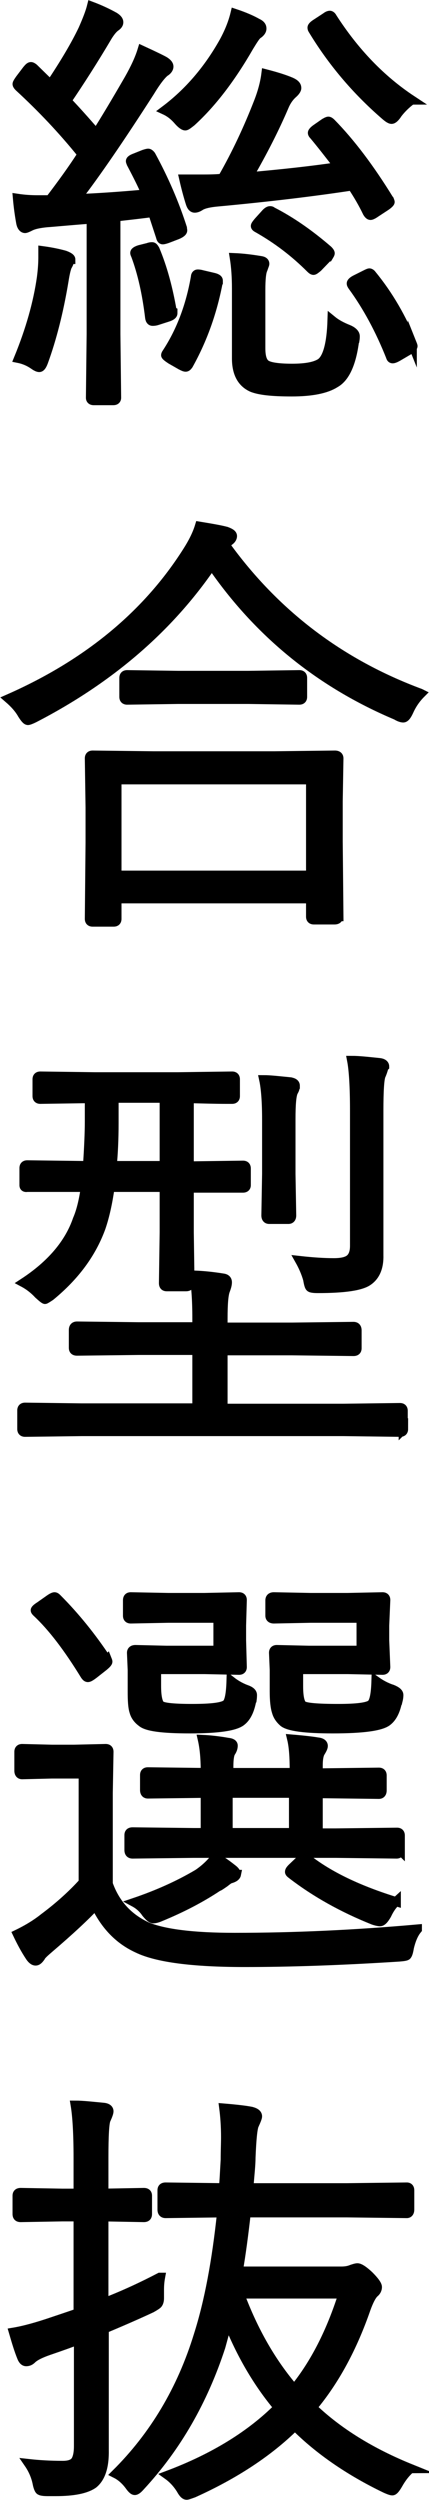 <?xml version="1.0" encoding="UTF-8"?><svg id="_レイヤー_2" xmlns="http://www.w3.org/2000/svg" viewBox="0 0 11.81 68.7"><defs><style>.cls-1{stroke:#000;stroke-miterlimit:10;stroke-width:.25px;}</style></defs><g id="_レイヤー_1-2"><path class="cls-1" d="M5.02,6.27s.01.05.01.06c0,.04-.05.08-.14.12l-.26.1c-.08.03-.13.04-.15.04-.03,0-.05-.03-.06-.08l-.22-.67c-.22.03-.56.07-1.01.12v3.22l.02,1.75c0,.05-.03.08-.09.08h-.54c-.06,0-.09-.03-.09-.08l.02-1.75v-3.16c-.66.05-1.06.09-1.22.1-.2.02-.36.05-.47.11-.06.03-.11.05-.13.05-.05,0-.1-.05-.12-.16-.04-.22-.07-.44-.09-.67.2.03.38.04.56.04.06,0,.13,0,.21,0h.12c.32-.42.62-.83.89-1.25-.54-.67-1.12-1.28-1.74-1.85-.03-.03-.05-.06-.05-.08,0-.02.03-.07.08-.14l.19-.25c.05-.06.08-.09.11-.09.02,0,.04.01.08.04l.46.45c.38-.57.68-1.07.89-1.51.12-.27.2-.48.24-.64.24.09.45.19.63.29.08.05.12.1.12.15,0,.05-.03.09-.09.13-.07.05-.14.14-.21.25-.39.66-.77,1.25-1.13,1.78.23.24.5.54.81.9.23-.36.53-.86.9-1.5.17-.3.29-.56.36-.79.37.17.57.27.62.3.08.05.12.1.12.15,0,.05-.04.11-.11.15-.1.08-.24.26-.41.54-.81,1.26-1.48,2.24-2.02,2.94.51-.02,1.15-.06,1.91-.13-.08-.2-.22-.48-.41-.84-.01-.03-.02-.05-.02-.06,0-.03.04-.06.12-.09l.25-.1c.06-.02.1-.03.12-.03.02,0,.05.02.08.06.36.66.65,1.33.87,2.02ZM1.93,7.13s-.02.09-.06.16c-.03.04-.07.18-.11.44-.14.84-.33,1.58-.56,2.21-.04.11-.08.16-.12.16-.03,0-.08-.02-.15-.07-.13-.09-.27-.15-.42-.18.32-.78.53-1.52.63-2.22.03-.23.04-.41.04-.56,0-.05,0-.11,0-.18.22.03.42.07.6.12.11.04.17.08.17.12ZM4.76,8.56s0,.04,0,.05c0,.04-.05.08-.15.11l-.28.09c-.06.02-.11.02-.13.02-.04,0-.07-.03-.08-.1-.08-.67-.21-1.24-.39-1.72-.01-.02-.02-.04-.02-.06,0-.03.04-.06.13-.09l.24-.06c.05-.02.09-.02.11-.02.03,0,.05.03.08.08.21.5.36,1.06.47,1.69ZM7.21.79c0,.05-.04.11-.12.16-.05.04-.12.15-.23.33-.5.87-1.03,1.56-1.59,2.07-.09.07-.14.11-.17.11-.04,0-.11-.05-.19-.14-.12-.14-.24-.23-.37-.29.64-.48,1.19-1.11,1.63-1.9.14-.26.24-.51.3-.76.27.09.47.18.61.26.09.04.13.09.13.15ZM6,7.79c-.16.82-.43,1.56-.81,2.24-.03.04-.05.06-.08.06s-.07-.02-.13-.05l-.28-.16c-.09-.06-.14-.1-.14-.12,0,0,0-.02.02-.05.39-.59.66-1.29.8-2.1,0-.05.03-.08.06-.08.02,0,.06,0,.13.02l.3.07c.09.02.14.05.14.09,0,.02,0,.04,0,.06ZM10.72,5.49s.02.05.02.06c0,.02-.04.06-.11.11l-.29.19c-.07.05-.12.07-.14.07-.03,0-.06-.03-.09-.08-.12-.25-.26-.49-.42-.73-1.05.16-2.29.31-3.7.44-.23.02-.39.06-.47.11-.06.04-.11.06-.16.06s-.09-.04-.12-.13c-.07-.22-.13-.45-.18-.67.17,0,.31,0,.44,0,.22,0,.42,0,.62-.02.39-.68.71-1.37.98-2.06.12-.3.19-.57.22-.81.27.07.5.14.69.22.11.05.16.1.16.17,0,.04-.04.1-.11.16-.09.08-.17.19-.23.33-.26.61-.59,1.26-.99,1.95.91-.08,1.74-.17,2.48-.28-.26-.34-.48-.62-.68-.86-.03-.03-.04-.05-.04-.07,0-.02.03-.06.1-.11l.23-.16s.08-.05.11-.05c.02,0,.05.02.08.05.53.54,1.06,1.24,1.59,2.1ZM9.76,9.37c-.08.62-.26,1.01-.53,1.16-.25.16-.65.24-1.2.24s-.89-.04-1.09-.12c-.29-.13-.43-.4-.43-.8v-1.92c0-.32-.02-.6-.06-.85.24.01.48.04.72.08.08.01.12.04.12.09,0,.02-.02.06-.05.15-.04.08-.06.27-.06.57v1.6c0,.27.06.42.19.47.11.05.34.08.67.08.38,0,.64-.05.79-.15.18-.13.29-.52.31-1.17.11.09.25.17.45.25.12.05.19.12.19.19,0,.02,0,.06-.01.12ZM9.03,7.06l-.28.29c-.06.05-.1.08-.12.08-.02,0-.05-.02-.08-.05-.45-.45-.93-.81-1.46-1.11-.04-.02-.06-.04-.06-.06,0-.02.03-.06.08-.12l.19-.21c.05-.06.1-.09.13-.09.02,0,.04,0,.06.02.53.27,1.04.63,1.54,1.06.04.04.06.07.06.09,0,.02-.02.05-.05.1ZM11.33,2.75c-.15.11-.28.24-.38.37-.07.11-.13.16-.17.16-.04,0-.1-.04-.18-.11-.81-.7-1.47-1.49-1.99-2.35-.02-.03-.02-.05-.02-.06,0-.03.04-.07.12-.12l.26-.17c.05-.04.09-.05.11-.05.02,0,.05.02.07.06.61.95,1.34,1.71,2.19,2.27ZM11.35,9.45s.02.05.02.06c0,.03-.04.07-.12.12l-.29.17c-.07.04-.12.06-.15.06s-.05-.02-.06-.06c-.29-.73-.64-1.38-1.05-1.94-.02-.03-.03-.05-.03-.07,0-.03.04-.07.12-.11l.26-.13c.06-.03.1-.05.12-.05.02,0,.05.02.07.05.46.56.83,1.2,1.11,1.9Z"/><path class="cls-1" d="M11.59,19.06c-.14.14-.25.3-.33.48-.06.13-.11.19-.16.19-.04,0-.11-.02-.19-.07-2.11-.89-3.8-2.27-5.08-4.13-1.18,1.73-2.81,3.13-4.88,4.2-.1.05-.16.07-.18.07-.04,0-.09-.06-.16-.17-.09-.16-.22-.3-.37-.43,2.18-.96,3.82-2.32,4.92-4.06.14-.22.26-.45.33-.68.3.05.55.09.74.14.11.04.17.08.17.13,0,.05-.03.1-.09.14l-.11.1c1.37,1.9,3.16,3.26,5.37,4.08ZM9.32,25.19c0,.06-.04.09-.11.09h-.57c-.06,0-.09-.03-.09-.09v-.49H3.22v.55c0,.06-.03.09-.09.09h-.58c-.06,0-.09-.03-.09-.09l.02-2.09v-.97l-.02-1.35c0-.06.03-.09.09-.09l1.66.02h3.36l1.65-.02c.07,0,.11.03.11.09l-.02,1.18v1.1l.02,2.07ZM8.55,24.05v-2.62H3.22v2.62h5.33ZM8.33,19.15c0,.06-.03.09-.09.09l-1.41-.02h-1.92l-1.41.02c-.06,0-.09-.03-.09-.09v-.52c0-.06.03-.09.09-.09l1.41.02h1.92l1.41-.02c.06,0,.09.03.09.09v.52Z"/><path class="cls-1" d="M11.11,39.27c0,.06-.03.09-.09.09l-1.56-.02H2.25l-1.56.02c-.06,0-.09-.03-.09-.09v-.51c0-.06.03-.09.09-.09l1.56.02h3.17v-1.58h-1.61l-1.69.02c-.07,0-.1-.03-.1-.09v-.49c0-.07.03-.11.1-.11l1.69.02h1.61v-.23c0-.51-.03-.91-.08-1.19.28.01.54.04.79.08.09.01.13.05.13.12,0,.06-.02.13-.05.21-.05.12-.07.38-.07.79v.23h1.9l1.69-.02c.07,0,.1.04.1.11v.49c0,.06-.03.09-.1.09l-1.69-.02h-1.9v1.58h3.31l1.56-.02c.06,0,.09.03.09.09v.51ZM6.78,32.57c0,.05-.03.08-.09.08h-1.48s0,1.22,0,1.22l.02,1.39c0,.07-.04.1-.11.1h-.53c-.06,0-.09-.03-.09-.1l.02-1.39v-1.24h-1.49c-.06.42-.14.79-.25,1.11-.26.71-.72,1.33-1.39,1.88-.09.06-.14.09-.15.09-.02,0-.08-.05-.18-.14-.12-.13-.26-.24-.41-.32.75-.49,1.25-1.07,1.48-1.74.1-.23.17-.53.22-.88H.75c-.06.01-.09-.01-.09-.06v-.47c0-.06.03-.09.09-.09l1.58.02h.08c.03-.48.05-.89.05-1.22v-.62l-1.35.02c-.06,0-.09-.03-.09-.09v-.46c0-.06.03-.09.09-.09l1.49.02h2.3l1.49-.02c.06,0,.09.03.09.09v.46c0,.06-.03.09-.09.09-.01,0-.06,0-.15,0-.3,0-.64-.01-1.03-.02v1.85l1.48-.02c.06,0,.09.03.09.09v.47ZM4.52,32.03v-1.85h-1.38v.69c0,.45-.02.84-.05,1.16h1.43ZM8.13,29.84c0,.06-.02.11-.05.16-.05.1-.07.35-.07.76v1.5l.02,1.14c0,.07-.03.11-.09.11h-.53c-.06,0-.09-.04-.09-.11l.02-1.14v-1.5c0-.49-.03-.86-.08-1.09.18,0,.43.03.74.06.09.02.13.05.13.11ZM10.57,29.33s-.03.12-.08.23c-.04.1-.06.42-.06.96v3.97c.01.33-.09.57-.29.71-.19.14-.65.21-1.39.21-.12,0-.2-.01-.22-.04-.02-.02-.04-.09-.06-.21-.05-.18-.13-.36-.22-.52.36.04.67.06.94.06.23,0,.38-.04.46-.12.07-.07.11-.18.11-.34v-3.72c0-.66-.03-1.12-.08-1.38.21,0,.46.03.76.06.1.01.15.05.15.11Z"/><path class="cls-1" d="M11.49,53.02c-.1.12-.17.29-.22.5-.02.12-.04.19-.07.22-.02.02-.09.03-.21.04-1.56.1-2.98.15-4.26.15-1.43,0-2.42-.13-2.95-.39-.5-.23-.88-.62-1.15-1.18-.29.31-.71.7-1.26,1.17-.14.12-.23.2-.25.25-.05.07-.09.11-.14.11-.05,0-.1-.04-.15-.11-.14-.21-.25-.42-.35-.63.29-.14.53-.29.73-.45.43-.32.79-.65,1.08-.97v-2.98h-.86l-.82.02c-.06,0-.09-.04-.09-.11v-.52c0-.06.03-.09.09-.09l.82.02h.61l.87-.02c.06,0,.09.03.09.09l-.02,1.13v2.5c.19.54.55.94,1.08,1.18.47.19,1.27.29,2.4.29,1.66,0,3.34-.08,5.03-.23ZM2.95,45.6s.02.05.02.06c0,.03-.04.07-.11.13l-.28.22c-.08.06-.13.09-.16.09s-.05-.02-.08-.06c-.46-.75-.9-1.33-1.33-1.73-.02-.02-.04-.04-.04-.06,0-.02.04-.06.12-.11l.27-.19c.07-.05.12-.07.14-.07s.04.01.07.04c.5.5.96,1.07,1.37,1.69ZM6.93,46.73c-.05.27-.14.46-.28.57-.17.14-.64.21-1.42.21s-1.19-.06-1.33-.18c-.11-.08-.18-.18-.21-.29-.04-.12-.05-.31-.05-.56v-.59l-.02-.47c0-.06.04-.09.11-.09l.85.02h1.42v-.88h-1.37l-1.03.02c-.06,0-.09-.03-.09-.09v-.42c0-.07.03-.1.09-.1l1.03.02h1l.95-.02c.06,0,.09.03.09.09l-.02.7v.41l.02.73c0,.06-.03.09-.09.09l-.95-.02h-1.32v.45c0,.29.04.47.11.53s.37.09.87.09c.54,0,.86-.04.95-.13.07-.07.11-.28.12-.63.14.11.29.19.43.24.11.04.16.09.16.15,0,.02,0,.07-.01.14ZM11.01,50.84c0,.07-.03.11-.09.11l-1.68-.02h-3.91l-1.68.02c-.07,0-.1-.04-.1-.11v-.41c0-.06.03-.09.1-.09l1.68.02h.32v-1.08l-1.58.02c-.06,0-.09-.04-.09-.11v-.41c0-.06.03-.09.09-.09l1.58.02v-.07c0-.34-.03-.62-.08-.84.23.01.47.04.7.08.1.01.15.04.15.09,0,.06-.02.12-.06.18-.04.06-.06.19-.06.39v.17h1.8v-.05c0-.38-.02-.66-.07-.87.36.03.6.06.71.08.11.01.16.05.16.11,0,.04-.03.1-.08.18-.04.07-.06.19-.06.35v.21h.05l1.62-.02c.06,0,.09.03.09.09v.41c0,.07-.03.11-.09.11l-1.62-.02h-.05v1.08h.49l1.68-.02c.06,0,.09.03.09.09v.41ZM6.51,51.51c-.01.05-.06.09-.16.12-.03,0-.08.04-.17.11-.09.06-.14.1-.18.11-.45.3-.98.58-1.59.83-.09.04-.16.05-.19.05-.05,0-.11-.05-.2-.16-.08-.12-.19-.22-.32-.29.62-.21,1.21-.47,1.75-.79.19-.13.35-.28.48-.45.1.05.26.15.46.31.07.05.11.1.11.14v.02ZM8.08,50.36v-1.08h-1.8v1.08h1.8ZM10.95,46.73c-.05.27-.14.46-.28.57-.17.14-.67.21-1.51.21-.76,0-1.21-.06-1.36-.18-.1-.09-.16-.18-.19-.29-.04-.12-.06-.31-.06-.56v-.59l-.02-.47c0-.06.03-.09.09-.09l.88.02h1.44v-.88h-1.39l-1.01.02c-.07,0-.11-.03-.11-.09v-.42c0-.07.04-.1.11-.1l1.01.02h1.02l.96-.02c.06,0,.09.03.09.09l-.03.7v.41l.03.73c0,.06-.03.09-.09.09l-.96-.02h-1.35v.46c0,.29.04.46.11.52.07.06.4.09.98.09.52,0,.82-.04.91-.12.08-.07.12-.29.13-.64.14.1.29.18.45.23.12.05.18.1.18.16,0,.02,0,.07-.02.15ZM10.91,52.25c-.11.1-.19.22-.26.37-.07.12-.13.19-.19.19-.03,0-.09-.01-.18-.04-.85-.34-1.6-.76-2.25-1.26-.04-.03-.06-.05-.06-.07,0-.03.02-.06.07-.11l.22-.21c.05-.05.1-.08.12-.08.02,0,.05.02.09.05.59.46,1.4.85,2.44,1.17Z"/><path class="cls-1" d="M4.42,62.58c-.02.11-.03.22-.03.34,0,.05,0,.09,0,.14,0,.04,0,.08,0,.1,0,.07-.02.13-.05.16-.02.02-.08.06-.17.11-.32.15-.75.34-1.3.57v3.32c.01.46-.09.77-.3.94-.2.14-.54.21-1.04.21h-.21c-.12,0-.2-.01-.23-.04-.02-.02-.05-.09-.07-.2-.04-.19-.12-.37-.23-.53.27.03.58.05.94.05.17,0,.29-.04.35-.13.05-.08.08-.21.08-.4v-2.92c-.17.07-.45.17-.83.3-.23.08-.38.16-.45.23-.05.05-.1.07-.16.07-.05,0-.09-.04-.12-.11-.09-.22-.16-.46-.23-.7.3-.05.66-.15,1.07-.29.42-.14.65-.22.71-.24v-2.64h-.43l-1.15.02c-.07,0-.1-.03-.1-.1v-.5c0-.06.03-.09.1-.09l1.15.02h.43v-.97c0-.67-.03-1.15-.08-1.45.2,0,.46.03.78.06.1.01.15.05.15.11,0,.04-.03.12-.08.23-.04.09-.06.43-.06,1.04v.98l1.1-.02c.07,0,.1.03.1.09v.5c0,.07-.03.1-.1.1l-1.1-.02v2.36c.57-.22,1.08-.46,1.54-.7ZM11.3,67.84c-.14.12-.25.27-.34.43-.07.12-.12.18-.16.18-.03,0-.09-.02-.18-.06-1-.48-1.84-1.06-2.5-1.72-.73.72-1.66,1.33-2.79,1.84-.11.04-.17.06-.19.06-.05,0-.1-.05-.16-.16-.1-.16-.22-.29-.36-.39,1.28-.48,2.29-1.11,3.04-1.86-.57-.68-1.03-1.47-1.39-2.37,0,.02-.07.26-.19.7-.48,1.47-1.21,2.75-2.21,3.83-.07.08-.12.12-.16.12-.04,0-.09-.05-.16-.15-.1-.13-.22-.24-.36-.31,1.05-1.04,1.81-2.31,2.27-3.81.29-.91.5-2.03.64-3.36l-1.54.02c-.07,0-.1-.04-.1-.11v-.53c0-.06.03-.09.1-.09l1.59.02c.02-.18.03-.43.05-.77,0-.24.01-.45.01-.62,0-.3-.02-.57-.05-.8.36.03.61.06.76.09.11.03.17.07.17.14,0,.03-.03.11-.09.24-.04.09-.07.39-.09.89,0,.19-.03.47-.06.83h2.7l1.65-.02c.05,0,.08.03.08.09v.53c0,.07-.03.11-.08.11l-1.65-.02h-2.77c-.07.61-.14,1.14-.22,1.6h2.84c.12,0,.21-.02.28-.05.06-.02.12-.04.16-.04.06,0,.17.07.32.21.15.15.23.26.23.32s-.03.12-.08.16c-.07.06-.15.21-.23.43-.37,1.07-.86,1.98-1.48,2.72.71.68,1.62,1.24,2.71,1.68ZM9.44,63.04h-2.84c.38,1.02.88,1.89,1.5,2.61.57-.7,1.01-1.57,1.34-2.61Z"/></g></svg>